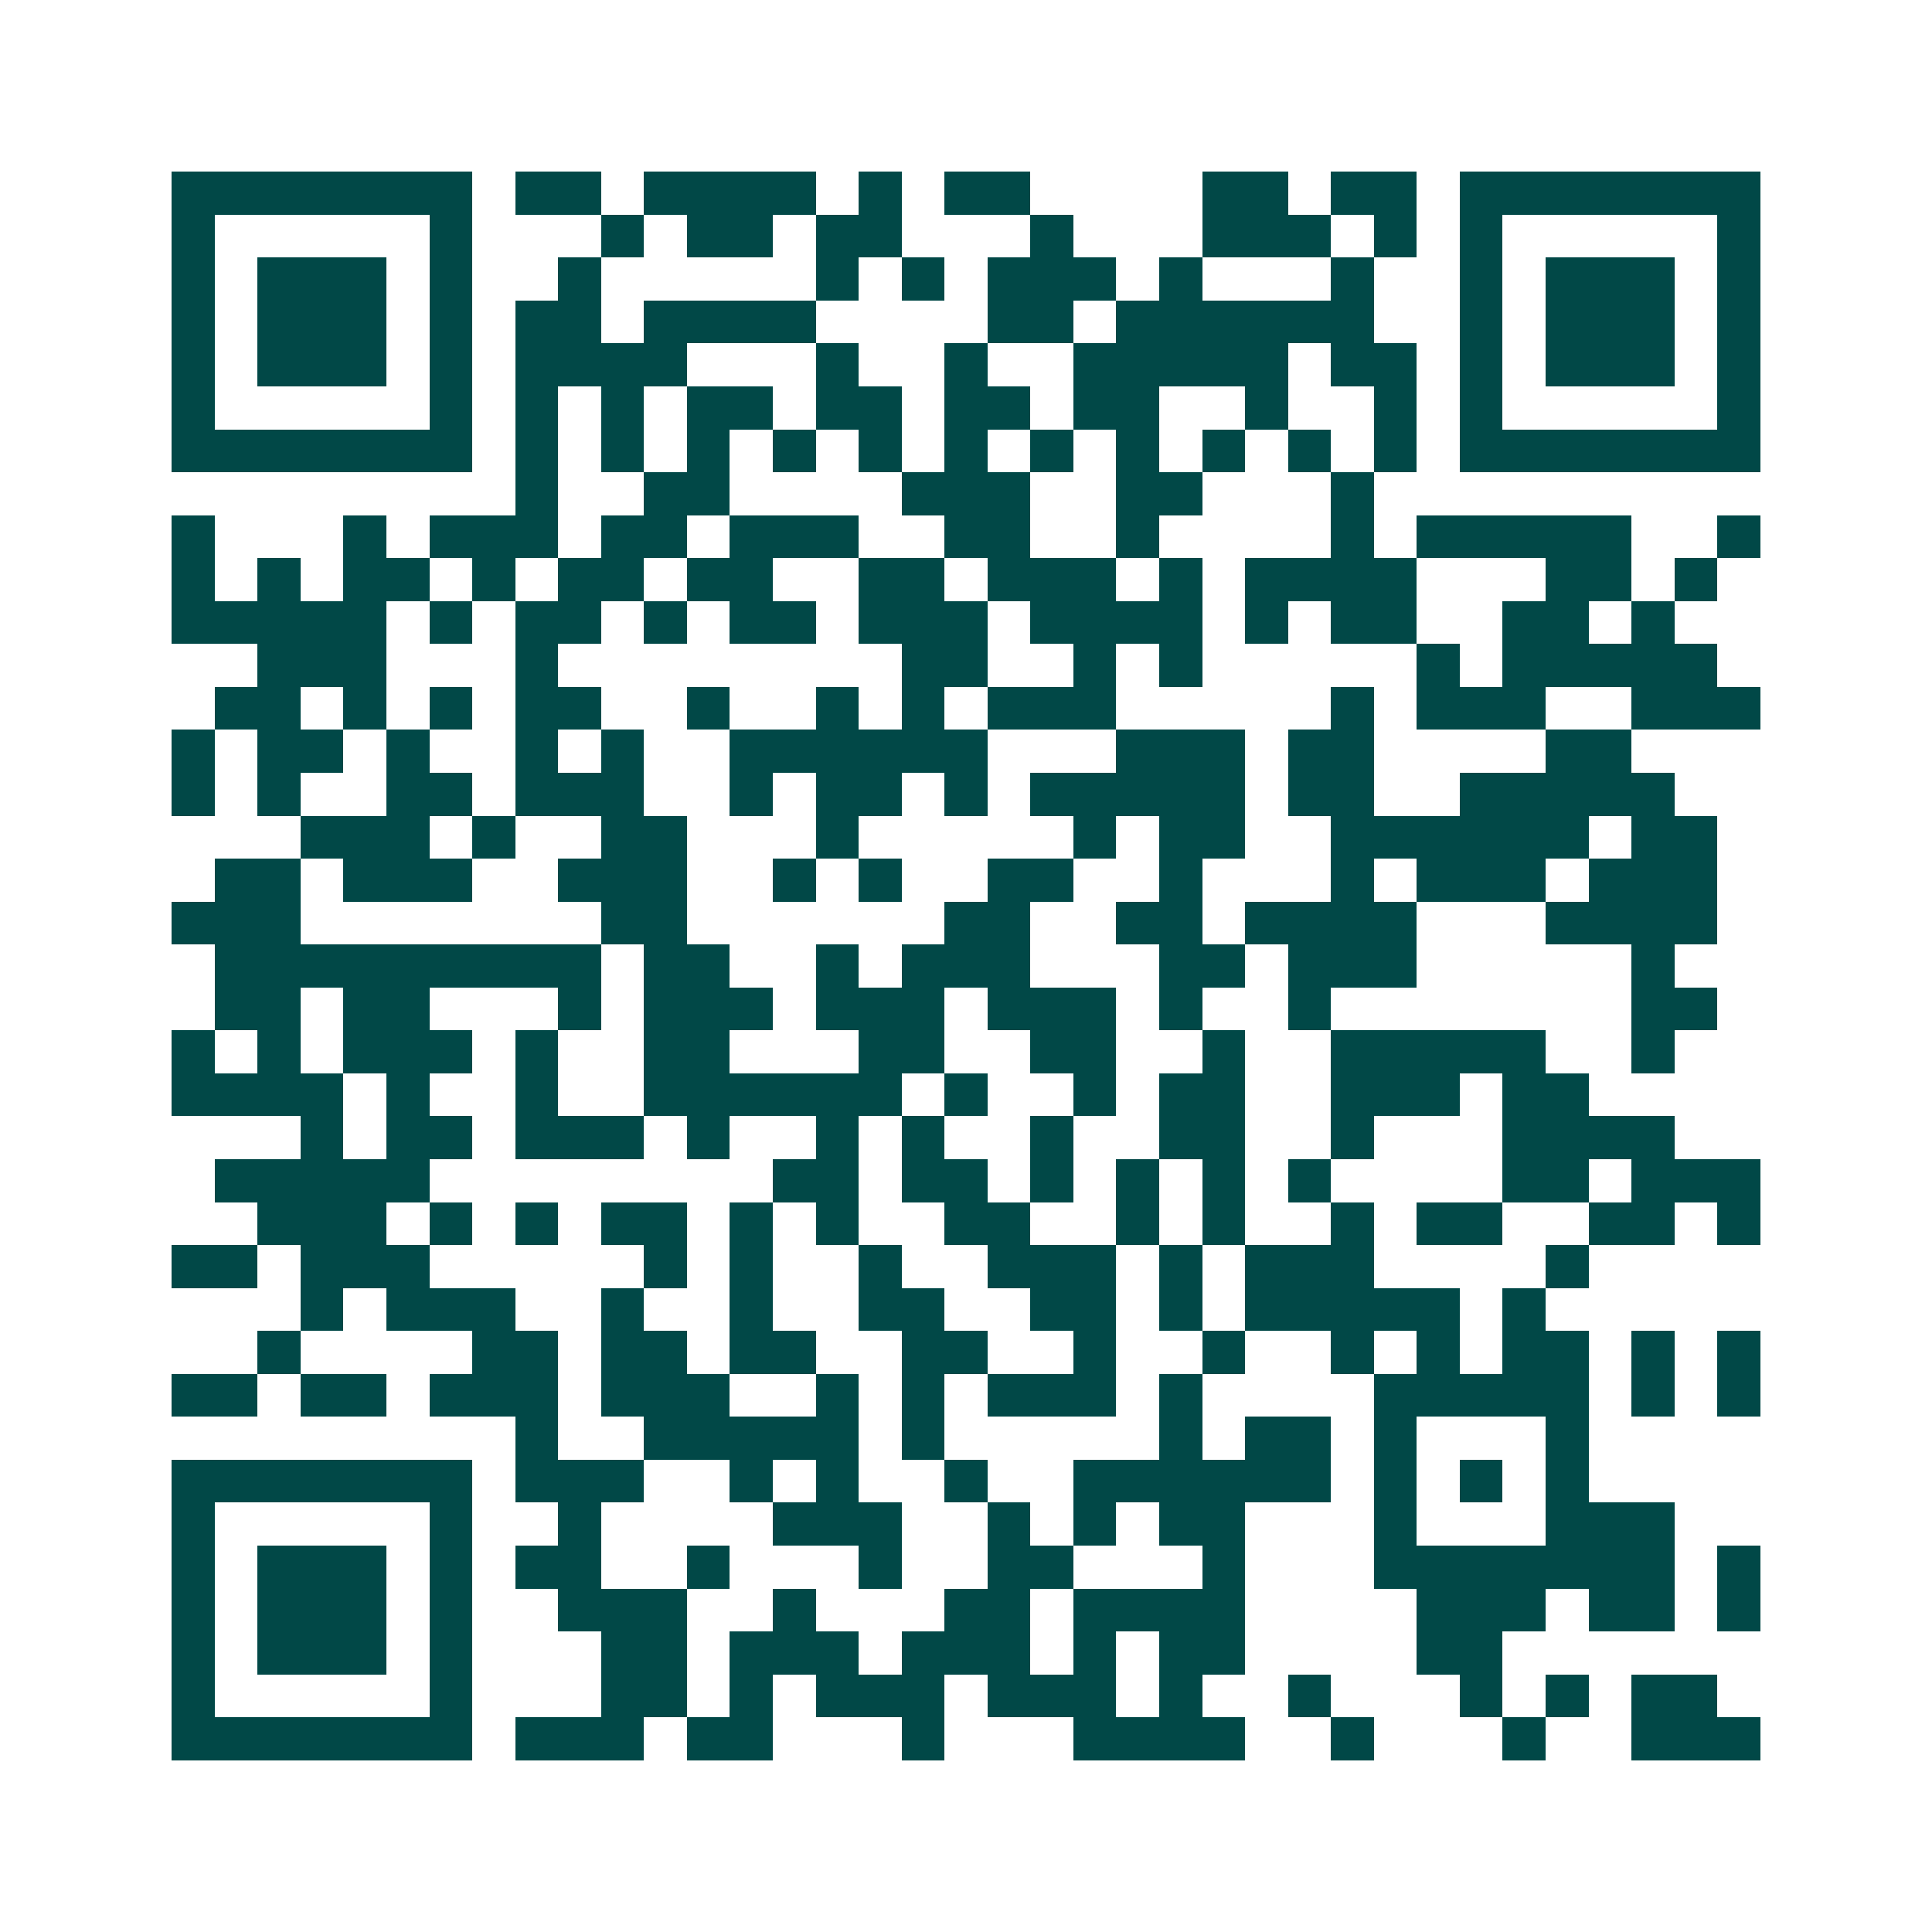 <svg xmlns="http://www.w3.org/2000/svg" width="200" height="200" viewBox="0 0 45 45" shape-rendering="crispEdges"><path fill="#ffffff" d="M0 0h45v45H0z"/><path stroke="#014847" d="M4 4.5h7m1 0h2m1 0h4m1 0h1m1 0h2m4 0h2m1 0h2m1 0h7M4 5.5h1m5 0h1m3 0h1m1 0h2m1 0h2m3 0h1m3 0h3m1 0h1m1 0h1m5 0h1M4 6.5h1m1 0h3m1 0h1m2 0h1m5 0h1m1 0h1m1 0h3m1 0h1m3 0h1m2 0h1m1 0h3m1 0h1M4 7.5h1m1 0h3m1 0h1m1 0h2m1 0h4m4 0h2m1 0h6m2 0h1m1 0h3m1 0h1M4 8.5h1m1 0h3m1 0h1m1 0h4m3 0h1m2 0h1m2 0h5m1 0h2m1 0h1m1 0h3m1 0h1M4 9.5h1m5 0h1m1 0h1m1 0h1m1 0h2m1 0h2m1 0h2m1 0h2m2 0h1m2 0h1m1 0h1m5 0h1M4 10.5h7m1 0h1m1 0h1m1 0h1m1 0h1m1 0h1m1 0h1m1 0h1m1 0h1m1 0h1m1 0h1m1 0h1m1 0h7M12 11.5h1m2 0h2m4 0h3m2 0h2m3 0h1M4 12.5h1m3 0h1m1 0h3m1 0h2m1 0h3m2 0h2m2 0h1m4 0h1m1 0h5m2 0h1M4 13.5h1m1 0h1m1 0h2m1 0h1m1 0h2m1 0h2m2 0h2m1 0h3m1 0h1m1 0h4m3 0h2m1 0h1M4 14.5h5m1 0h1m1 0h2m1 0h1m1 0h2m1 0h3m1 0h4m1 0h1m1 0h2m2 0h2m1 0h1M6 15.5h3m3 0h1m8 0h2m2 0h1m1 0h1m5 0h1m1 0h5M5 16.5h2m1 0h1m1 0h1m1 0h2m2 0h1m2 0h1m1 0h1m1 0h3m5 0h1m1 0h3m2 0h3M4 17.5h1m1 0h2m1 0h1m2 0h1m1 0h1m2 0h6m3 0h3m1 0h2m4 0h2M4 18.5h1m1 0h1m2 0h2m1 0h3m2 0h1m1 0h2m1 0h1m1 0h5m1 0h2m2 0h5M7 19.5h3m1 0h1m2 0h2m3 0h1m5 0h1m1 0h2m2 0h6m1 0h2M5 20.5h2m1 0h3m2 0h3m2 0h1m1 0h1m2 0h2m2 0h1m3 0h1m1 0h3m1 0h3M4 21.5h3m7 0h2m6 0h2m2 0h2m1 0h4m3 0h4M5 22.5h9m1 0h2m2 0h1m1 0h3m3 0h2m1 0h3m5 0h1M5 23.5h2m1 0h2m3 0h1m1 0h3m1 0h3m1 0h3m1 0h1m2 0h1m7 0h2M4 24.5h1m1 0h1m1 0h3m1 0h1m2 0h2m3 0h2m2 0h2m2 0h1m2 0h5m2 0h1M4 25.5h4m1 0h1m2 0h1m2 0h6m1 0h1m2 0h1m1 0h2m2 0h3m1 0h2M7 26.5h1m1 0h2m1 0h3m1 0h1m2 0h1m1 0h1m2 0h1m2 0h2m2 0h1m3 0h4M5 27.5h5m8 0h2m1 0h2m1 0h1m1 0h1m1 0h1m1 0h1m4 0h2m1 0h3M6 28.5h3m1 0h1m1 0h1m1 0h2m1 0h1m1 0h1m2 0h2m2 0h1m1 0h1m2 0h1m1 0h2m2 0h2m1 0h1M4 29.5h2m1 0h3m5 0h1m1 0h1m2 0h1m2 0h3m1 0h1m1 0h3m4 0h1M7 30.5h1m1 0h3m2 0h1m2 0h1m2 0h2m2 0h2m1 0h1m1 0h5m1 0h1M6 31.5h1m4 0h2m1 0h2m1 0h2m2 0h2m2 0h1m2 0h1m2 0h1m1 0h1m1 0h2m1 0h1m1 0h1M4 32.5h2m1 0h2m1 0h3m1 0h3m2 0h1m1 0h1m1 0h3m1 0h1m4 0h5m1 0h1m1 0h1M12 33.5h1m2 0h5m1 0h1m5 0h1m1 0h2m1 0h1m3 0h1M4 34.5h7m1 0h3m2 0h1m1 0h1m2 0h1m2 0h6m1 0h1m1 0h1m1 0h1M4 35.5h1m5 0h1m2 0h1m4 0h3m2 0h1m1 0h1m1 0h2m3 0h1m3 0h3M4 36.5h1m1 0h3m1 0h1m1 0h2m2 0h1m3 0h1m2 0h2m3 0h1m3 0h7m1 0h1M4 37.5h1m1 0h3m1 0h1m2 0h3m2 0h1m3 0h2m1 0h4m4 0h3m1 0h2m1 0h1M4 38.5h1m1 0h3m1 0h1m3 0h2m1 0h3m1 0h3m1 0h1m1 0h2m4 0h2M4 39.5h1m5 0h1m3 0h2m1 0h1m1 0h3m1 0h3m1 0h1m2 0h1m3 0h1m1 0h1m1 0h2M4 40.5h7m1 0h3m1 0h2m3 0h1m3 0h4m2 0h1m3 0h1m2 0h3"/></svg>
